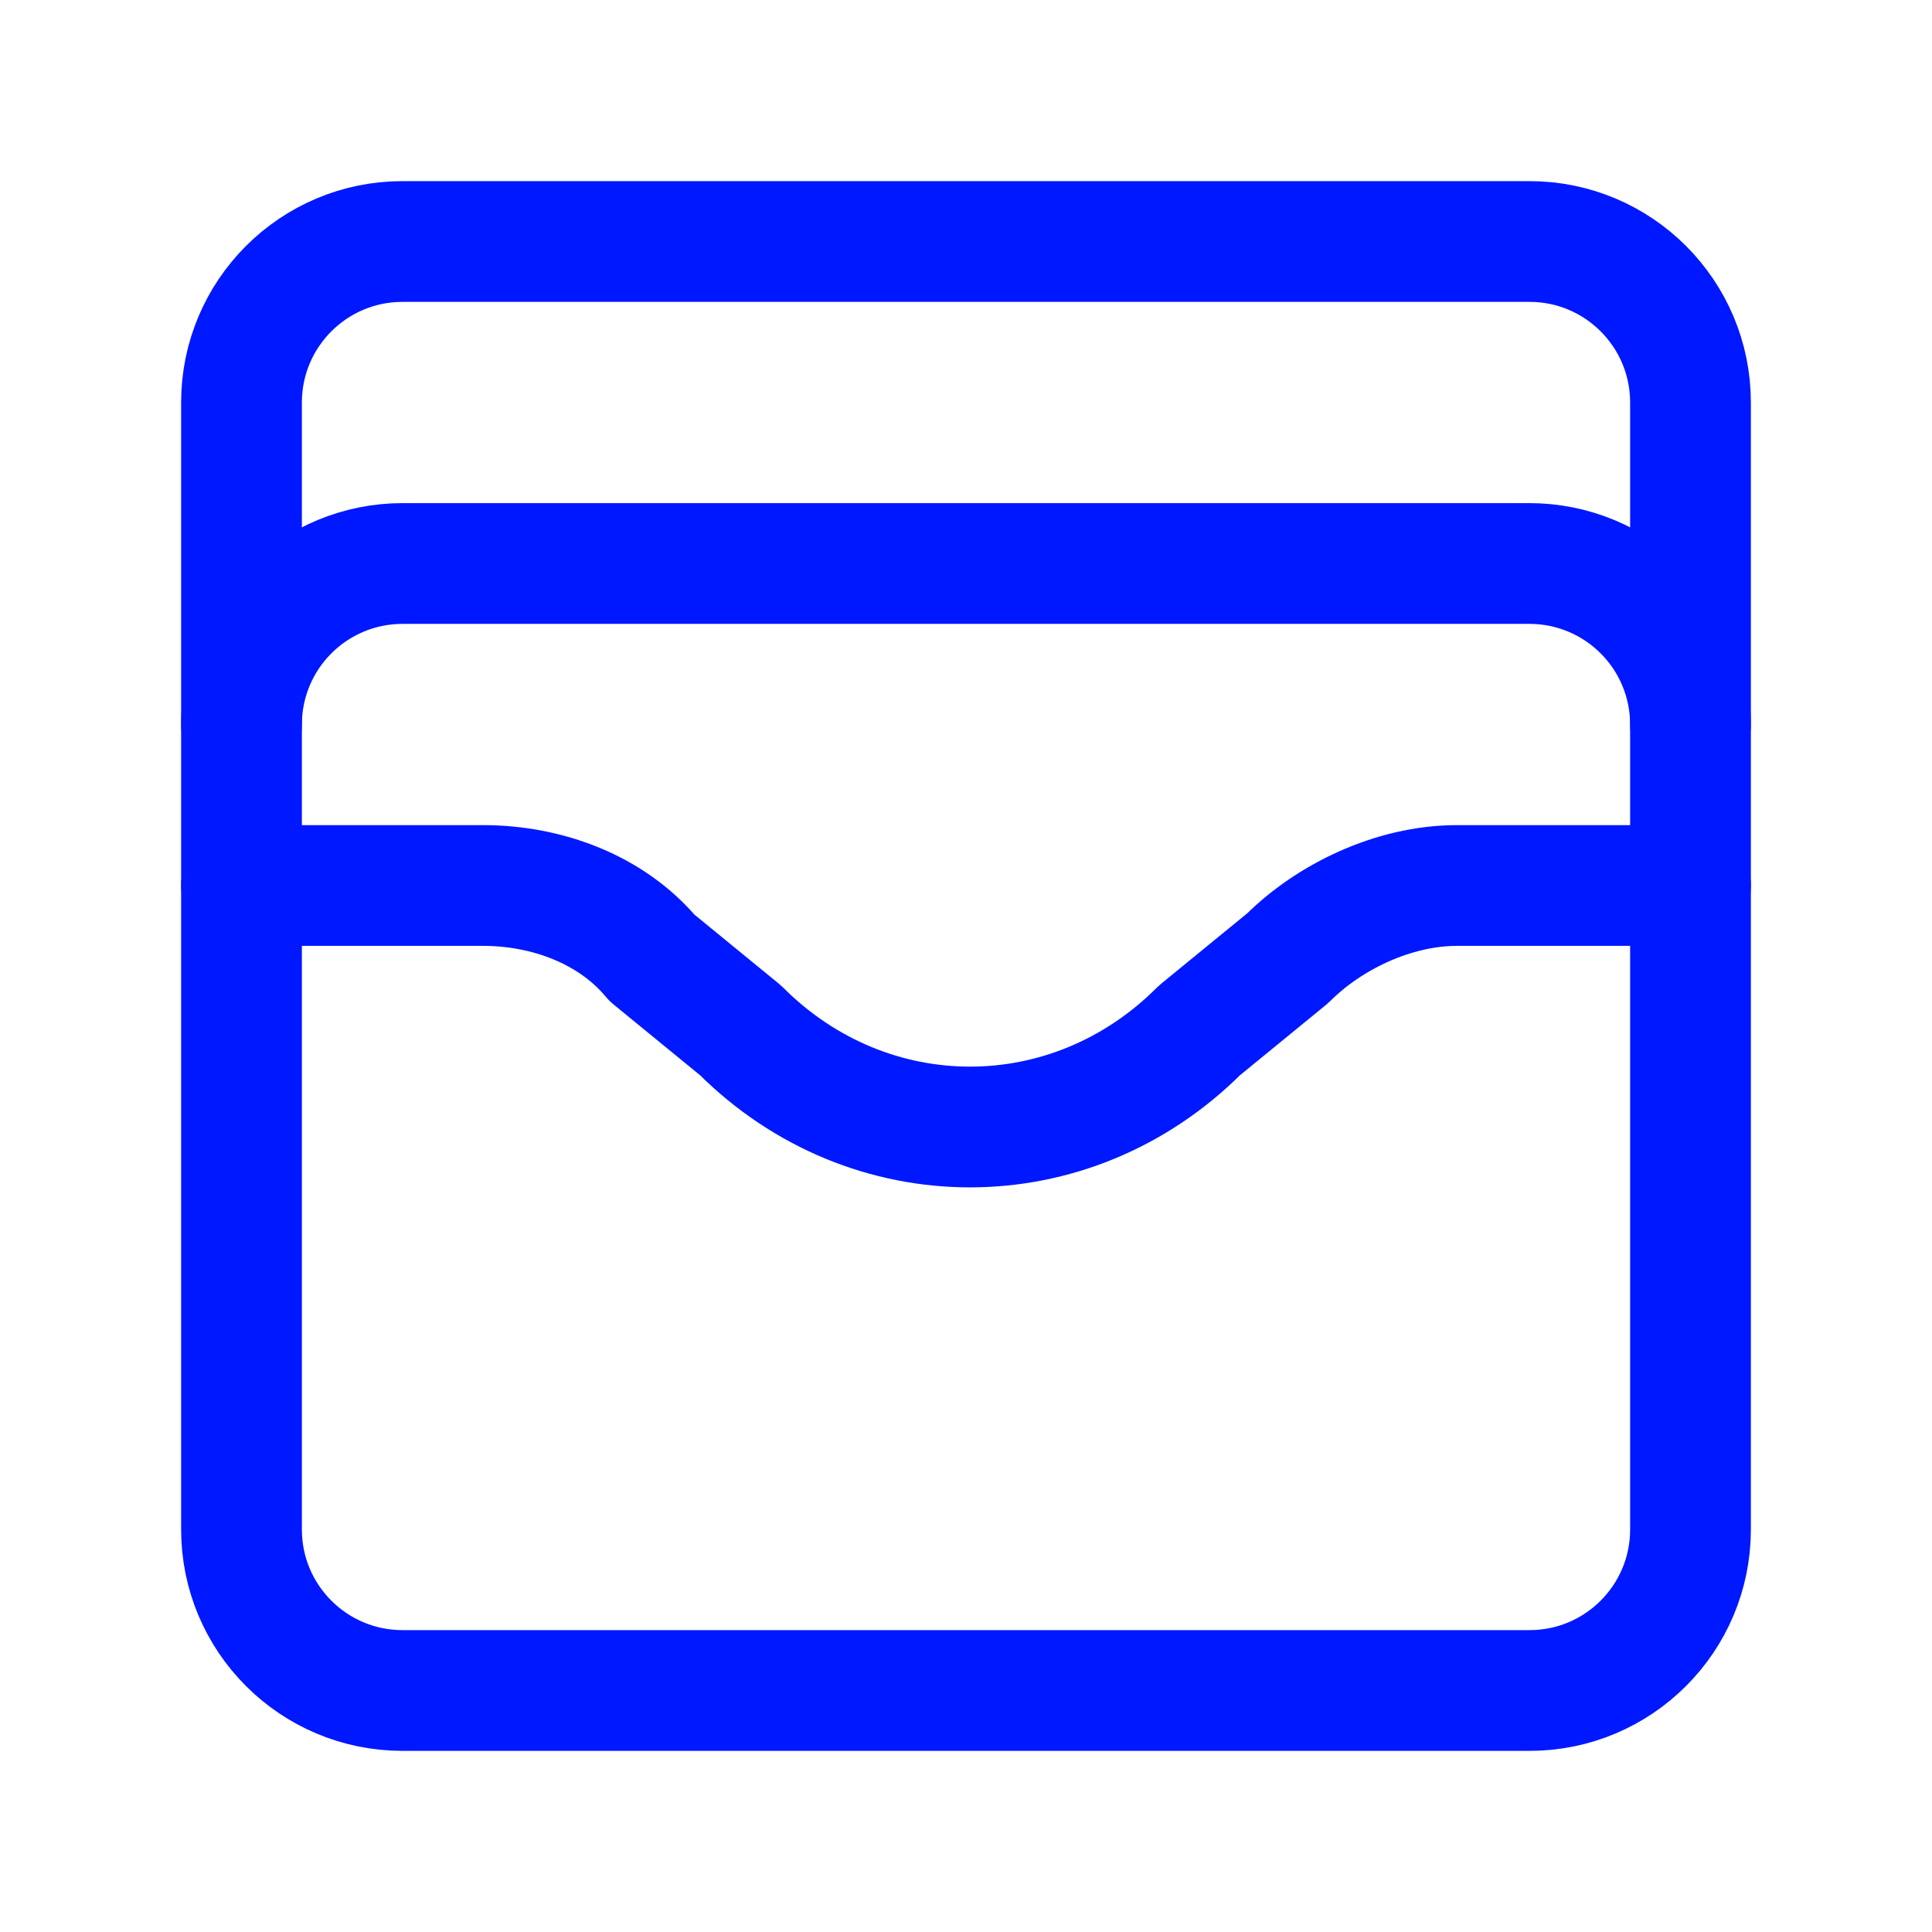 <svg xmlns="http://www.w3.org/2000/svg" width="48" height="48" viewBox="0 0 48 48" fill="none"><path d="M38 6H10C7.791 6 6 7.791 6 10V38C6 40.209 7.791 42 10 42H38C40.209 42 42 40.209 42 38V10C42 7.791 40.209 6 38 6Z" stroke="#0018FF" stroke-width="3" stroke-linecap="round" stroke-linejoin="round"></path><path d="M6 18C6 16.939 6.421 15.922 7.172 15.172C7.922 14.421 8.939 14 10 14H38C39.061 14 40.078 14.421 40.828 15.172C41.579 15.922 42 16.939 42 18" stroke="#0018FF" stroke-width="3" stroke-linecap="round" stroke-linejoin="round"></path><path d="M6 22H12C13.6 22 15.2 22.6 16.2 23.8L18.4 25.6C21.6 28.8 26.6 28.8 29.8 25.6L32 23.8C33 22.8 34.6 22 36.2 22H42" stroke="#0018FF" stroke-width="3" stroke-linecap="round" stroke-linejoin="round"></path></svg>